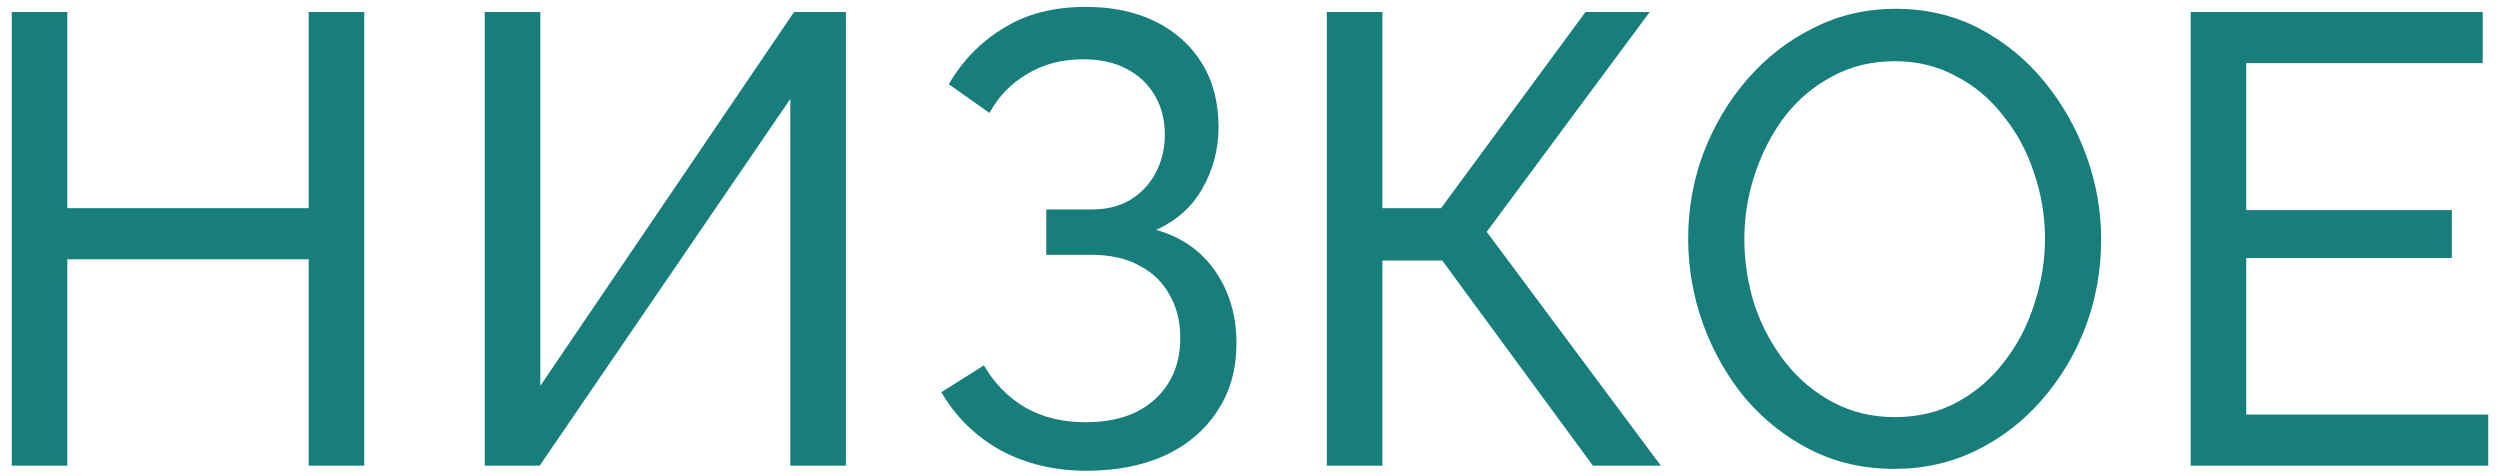<svg width="168" height="32" viewBox="0 0 168 32" fill="none" xmlns="http://www.w3.org/2000/svg">
<path d="M24.477 0.807V31.293H20.743V17.424H4.523V31.293H0.79V0.807H4.523V13.989H20.743V0.807H24.477Z" fill="#177E7C"/>
<path d="M32.575 31.293V0.807H36.309V25.926L53.359 0.807H56.843V31.293H53.11V6.646L36.267 31.293H32.575Z" fill="#177E7C"/>
<path d="M73.007 31.636C70.878 31.636 68.956 31.178 67.241 30.262C65.554 29.318 64.227 28.015 63.259 26.355L66.121 24.552C66.812 25.754 67.739 26.698 68.9 27.386C70.062 28.044 71.403 28.373 72.924 28.373C74.943 28.373 76.506 27.858 77.612 26.827C78.746 25.797 79.313 24.423 79.313 22.705C79.313 21.617 79.078 20.659 78.608 19.828C78.138 18.97 77.46 18.311 76.575 17.853C75.69 17.367 74.612 17.123 73.339 17.123H70.311V14.075H73.381C74.376 14.075 75.234 13.86 75.953 13.431C76.7 12.973 77.266 12.371 77.654 11.627C78.069 10.854 78.276 9.996 78.276 9.051C78.276 8.049 78.055 7.176 77.612 6.432C77.17 5.659 76.534 5.058 75.704 4.628C74.902 4.199 73.934 3.984 72.8 3.984C71.362 3.984 70.104 4.313 69.025 4.972C67.946 5.602 67.103 6.475 66.495 7.591L63.757 5.659C64.697 4.056 65.927 2.796 67.449 1.88C68.97 0.936 70.809 0.463 72.966 0.463C74.764 0.463 76.326 0.792 77.654 1.451C78.981 2.109 80.018 3.04 80.765 4.242C81.512 5.444 81.885 6.875 81.885 8.536C81.885 10.024 81.525 11.398 80.806 12.658C80.115 13.889 79.078 14.819 77.695 15.449C79.41 15.935 80.737 16.866 81.678 18.24C82.618 19.614 83.088 21.217 83.088 23.049C83.088 24.852 82.646 26.398 81.761 27.686C80.903 28.974 79.714 29.962 78.193 30.649C76.7 31.307 74.971 31.636 73.007 31.636Z" fill="#177E7C"/>
<path d="M89.163 31.293V0.807H92.897V13.989H96.838L106.545 0.807H110.86L99.908 15.578L111.606 31.293H107.043L96.921 17.51H92.897V31.293H89.163Z" fill="#177E7C"/>
<path d="M127.301 31.508C125.227 31.508 123.346 31.078 121.659 30.22C119.972 29.361 118.506 28.201 117.262 26.741C116.045 25.253 115.105 23.593 114.441 21.761C113.777 19.9 113.445 17.996 113.445 16.05C113.445 14.017 113.791 12.085 114.482 10.253C115.201 8.393 116.183 6.747 117.428 5.315C118.7 3.855 120.18 2.71 121.867 1.88C123.554 1.021 125.393 0.592 127.384 0.592C129.458 0.592 131.339 1.036 133.026 1.923C134.713 2.811 136.165 3.999 137.382 5.487C138.598 6.976 139.539 8.636 140.203 10.468C140.866 12.3 141.198 14.175 141.198 16.093C141.198 18.125 140.852 20.072 140.161 21.932C139.47 23.764 138.488 25.41 137.216 26.87C135.971 28.302 134.505 29.432 132.818 30.262C131.131 31.093 129.292 31.508 127.301 31.508ZM117.22 16.05C117.22 17.596 117.455 19.099 117.926 20.558C118.423 21.99 119.115 23.264 120 24.38C120.885 25.496 121.95 26.384 123.194 27.042C124.439 27.7 125.821 28.03 127.342 28.03C128.919 28.03 130.329 27.686 131.574 26.999C132.818 26.312 133.869 25.396 134.727 24.251C135.612 23.106 136.275 21.818 136.718 20.387C137.188 18.955 137.423 17.51 137.423 16.05C137.423 14.504 137.174 13.015 136.676 11.584C136.206 10.153 135.515 8.879 134.602 7.763C133.717 6.618 132.652 5.73 131.408 5.101C130.191 4.442 128.836 4.113 127.342 4.113C125.766 4.113 124.356 4.457 123.111 5.144C121.867 5.802 120.802 6.704 119.917 7.849C119.06 8.994 118.396 10.282 117.926 11.713C117.455 13.116 117.22 14.561 117.22 16.05Z" fill="#177E7C"/>
<path d="M167.211 27.858V31.293H147.215V0.807H166.837V4.242H150.949V14.118H164.763V17.338H150.949V27.858H167.211Z" fill="#177E7C"/>
</svg>
